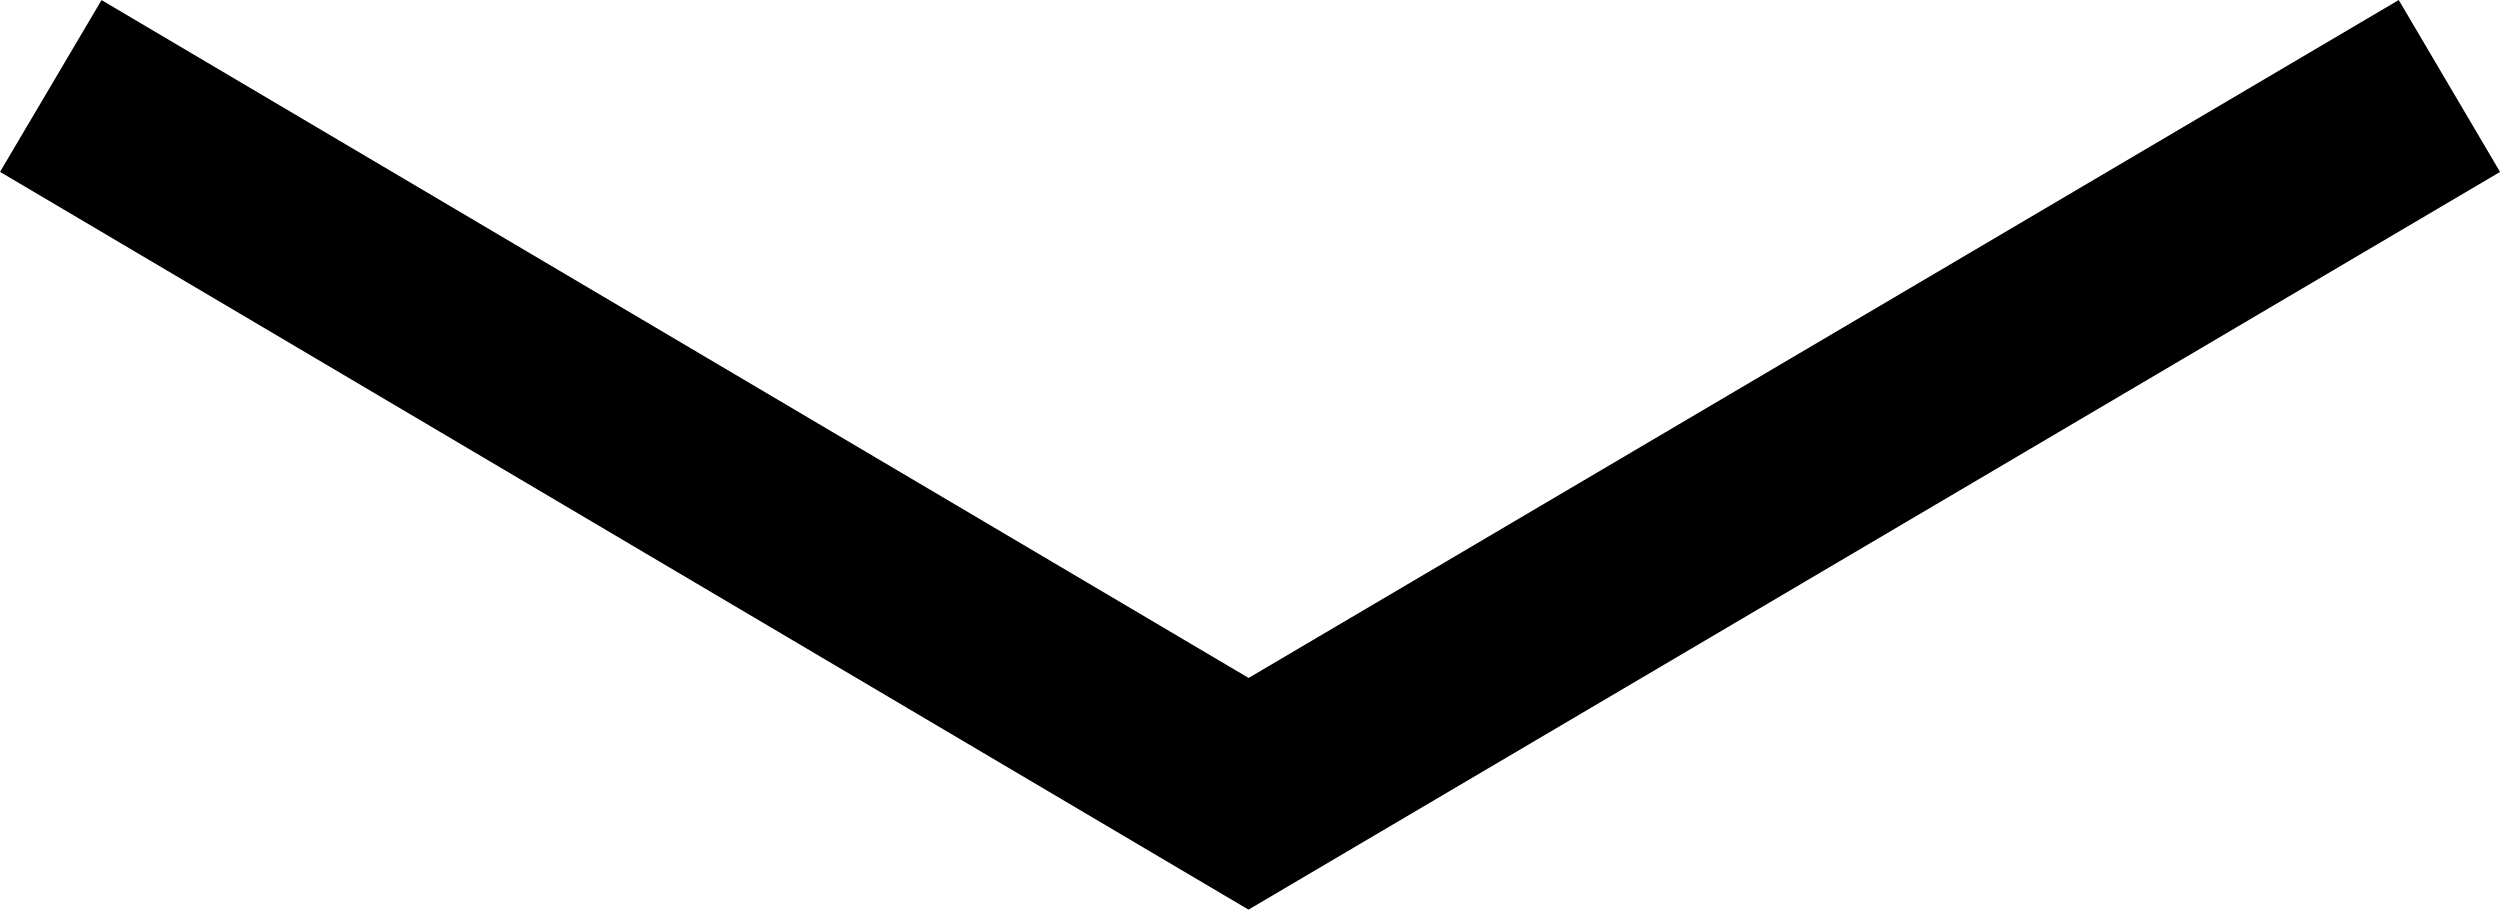 <?xml version="1.0" encoding="UTF-8"?> <svg xmlns="http://www.w3.org/2000/svg" id="Слой_1" data-name="Слой 1" viewBox="0 0 137.82 50.14"> <defs> <style>.cls-1{fill:none;stroke:#000;stroke-miterlimit:10;stroke-width:11px;}</style> </defs> <polyline class="cls-1" points="2.8 4.74 68.83 43.76 135.03 4.74"></polyline> </svg> 